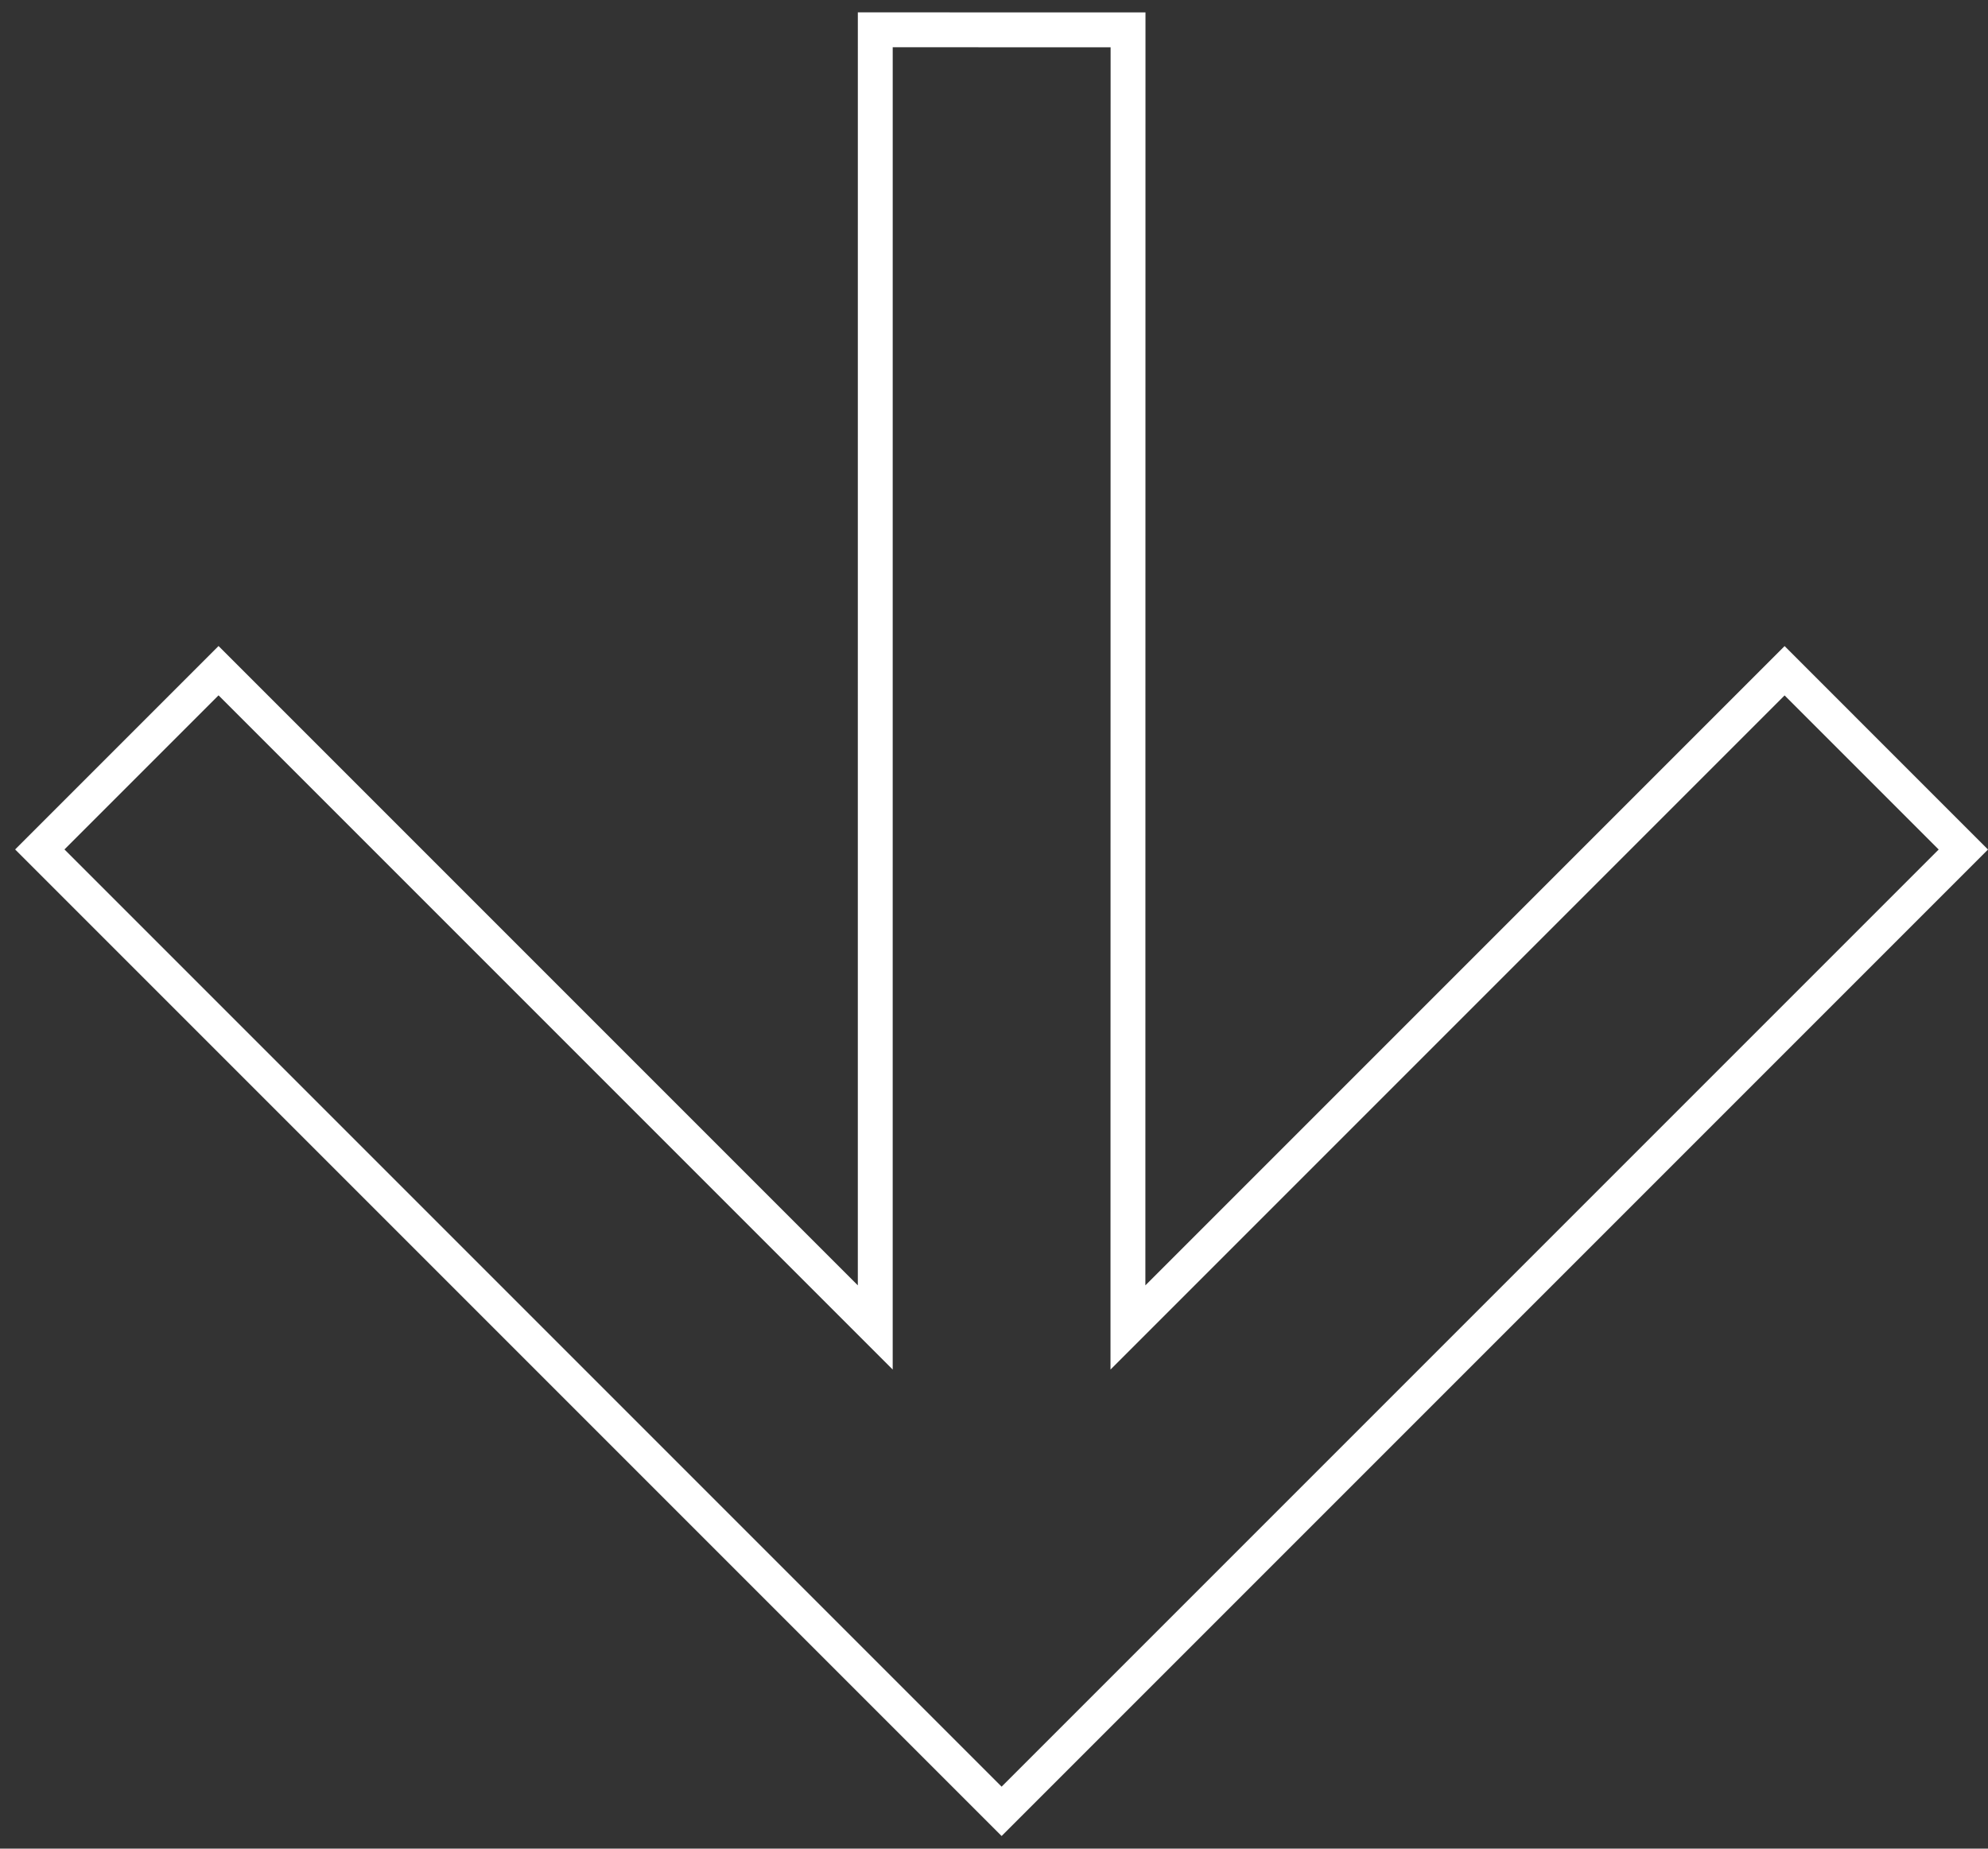 <svg width="114" height="106" viewBox="0 0 114 106" fill="none" xmlns="http://www.w3.org/2000/svg">
<rect x="0" y="0" width="114" height="106" fill="#333333" stroke="none"/>
<path d="M57.436 103.86L2.282 48.706L12.532 38.456L50.191 76.115V73.7L50.192 1.709L64.687 1.712L64.681 73.7V76.115L102.336 38.46L112.586 48.711L57.436 103.86Z" stroke="white" stroke-width="2"/>
</svg>
